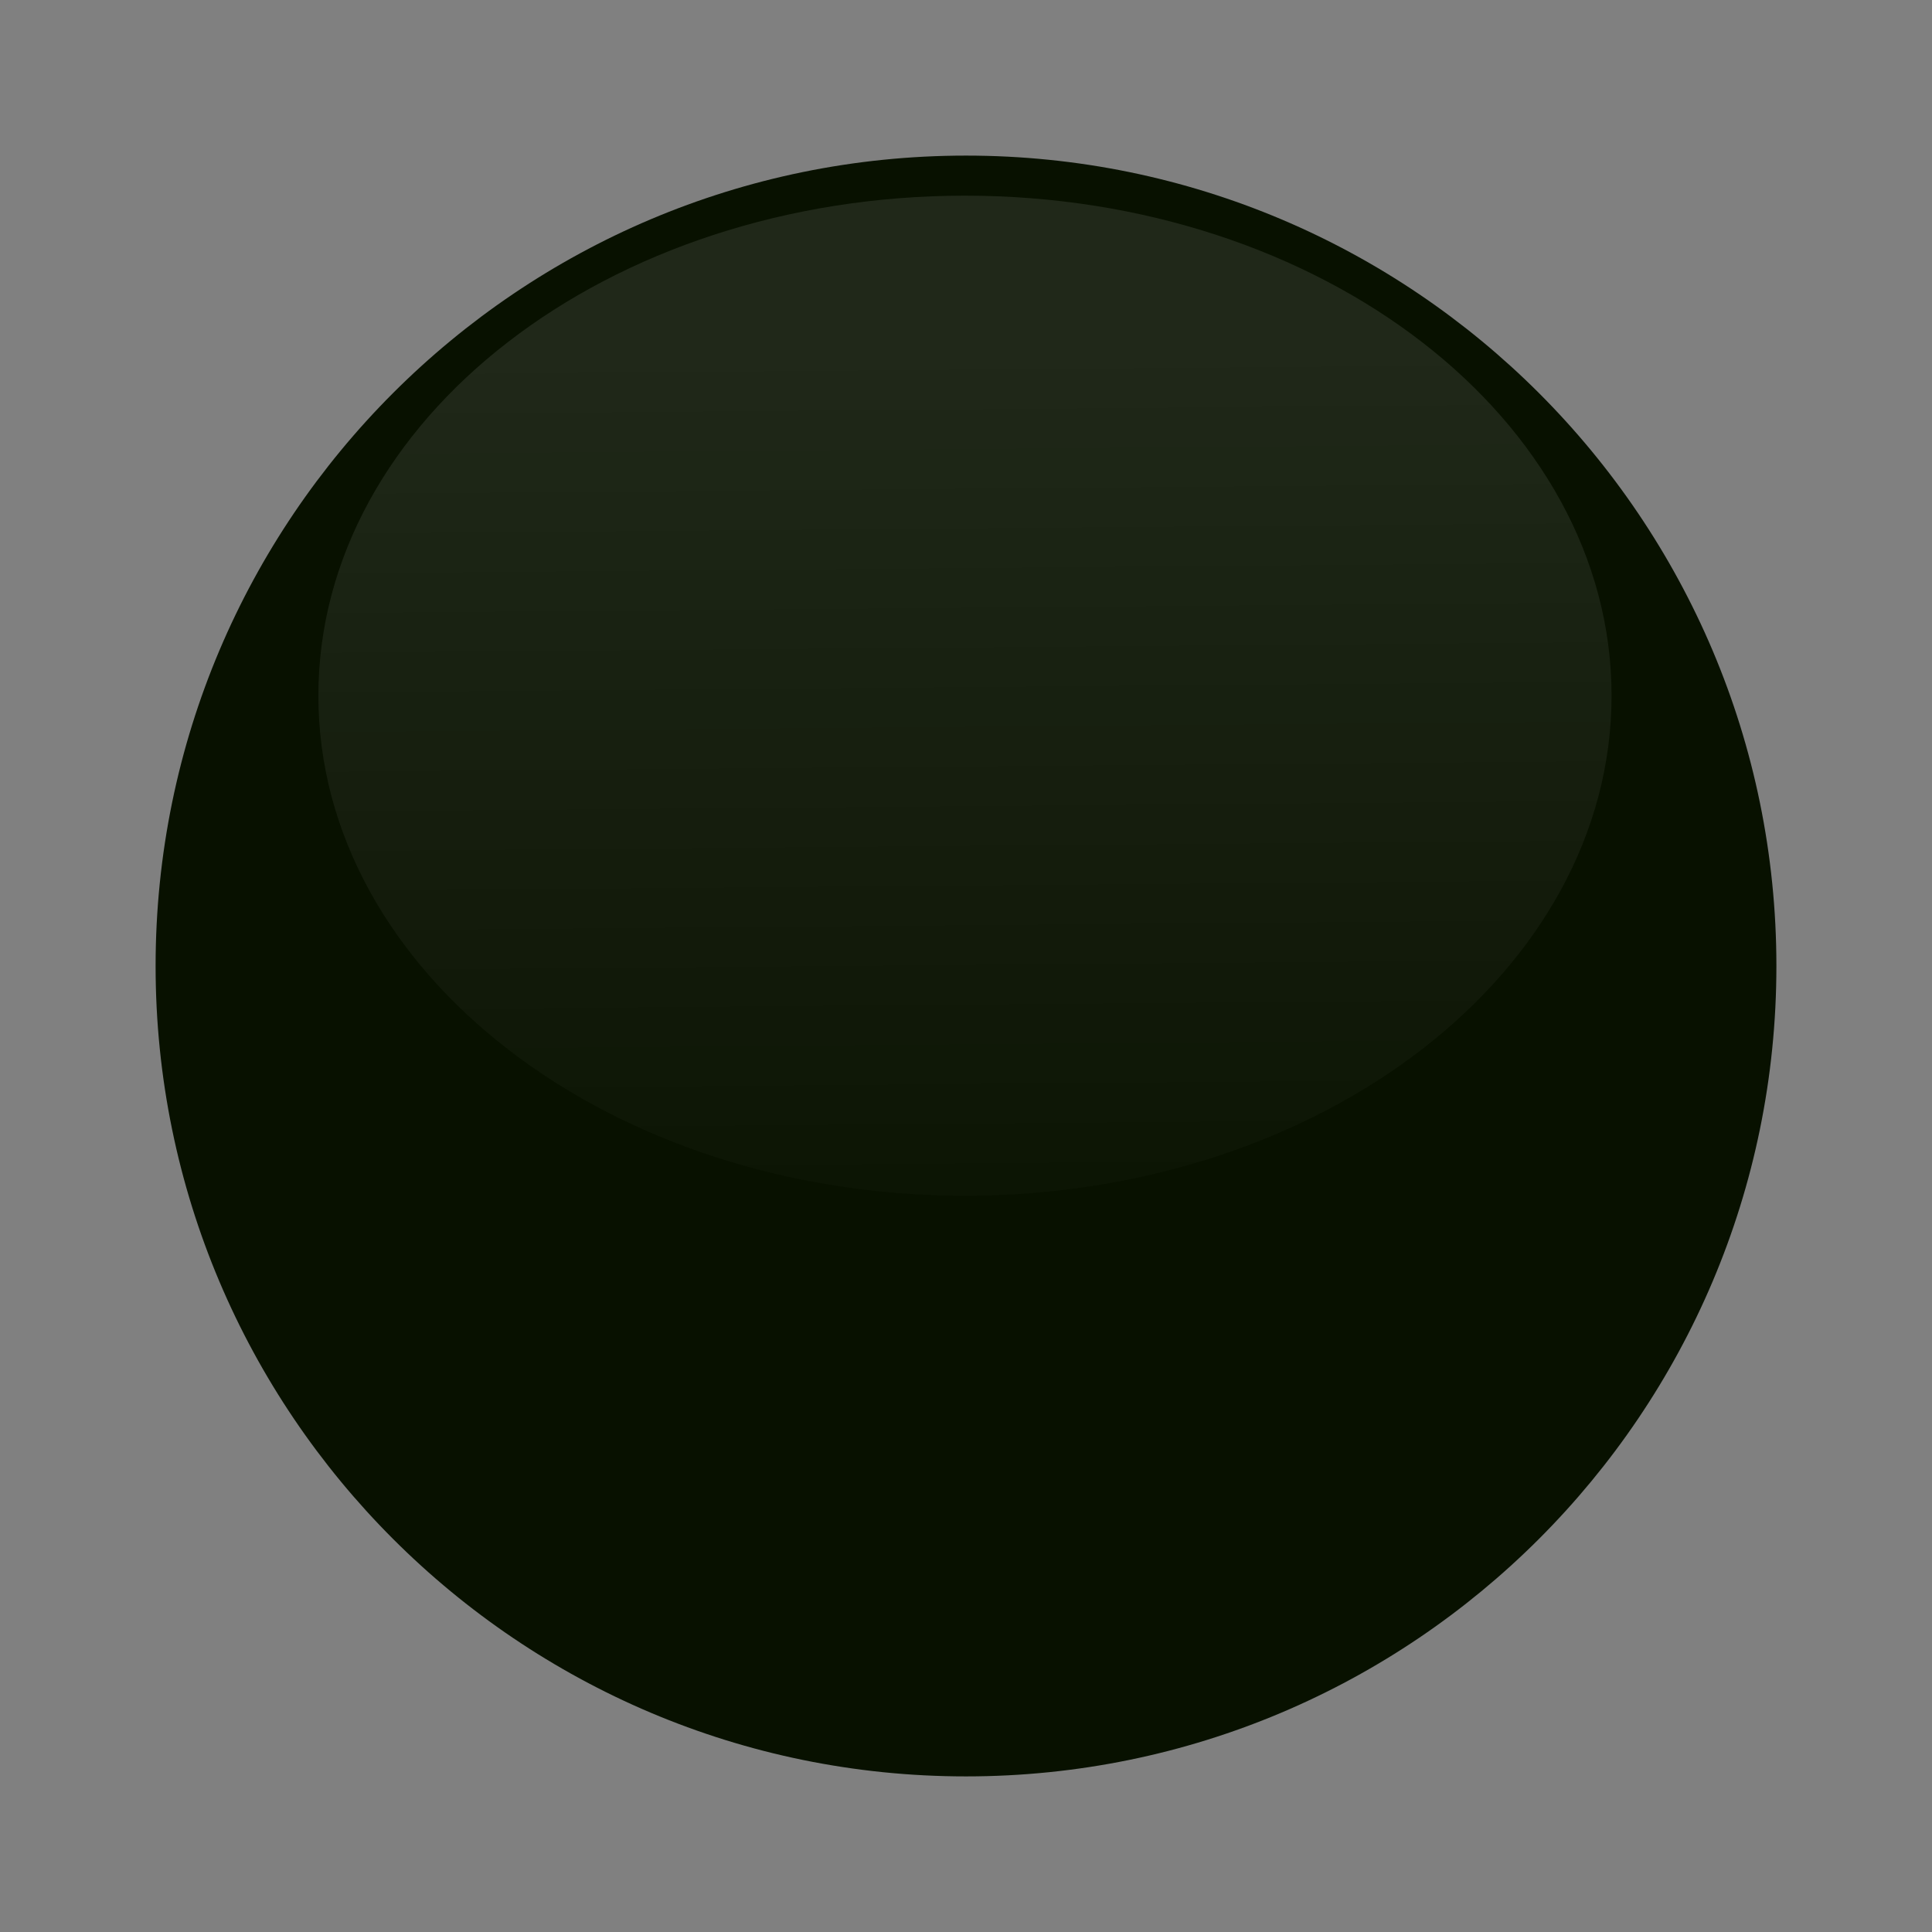 <?xml version="1.0" encoding="UTF-8" standalone="no"?>
<svg
   xmlns:dc="http://purl.org/dc/elements/1.1/"
   xmlns:cc="http://creativecommons.org/ns#"
   xmlns:rdf="http://www.w3.org/1999/02/22-rdf-syntax-ns#"
   xmlns:svg="http://www.w3.org/2000/svg"
   xmlns="http://www.w3.org/2000/svg"
   xmlns:xlink="http://www.w3.org/1999/xlink"
   xmlns:sodipodi="http://sodipodi.sourceforge.net/DTD/sodipodi-0.dtd"
   xmlns:inkscape="http://www.inkscape.org/namespaces/inkscape"
   width="43.06"
   height="43.06"
   id="svg2"
   version="1.1"
   inkscape:version="0.48.5 r10040"
   sodipodi:docname="led-off.svg">
  <rect width="100%" height="100%" fill="#808080" stroke="none"/>
  <sodipodi:namedview
     pagecolor="#ffffff"
     bordercolor="#666666"
     borderopacity="1"
     objecttolerance="10"
     gridtolerance="10"
     guidetolerance="10"
     inkscape:pageopacity="0"
     inkscape:pageshadow="2"
     inkscape:window-width="1920"
     inkscape:window-height="1014"
     id="namedview41"
     showgrid="false"
     fit-margin-top="0"
     fit-margin-left="0"
     fit-margin-right="0"
     fit-margin-bottom="0"
     inkscape:zoom="4.72"
     inkscape:cx="-92.135462"
     inkscape:cy="22.529889"
     inkscape:window-x="0"
     inkscape:window-y="27"
     inkscape:window-maximized="1"
     inkscape:current-layer="g35" />
  <title
     id="title4">Bubble Yellow</title>
  <defs
     id="defs6">
    <linearGradient
       y2="13.95"
       y1="39.088"
       xlink:href="#linearGradient6506"
       x2="23.663"
       x1="23.933"
       id="linearGradient6686"
       gradientTransform="scale(1.137,0.879)"
       gradientUnits="userSpaceOnUse" />
    <linearGradient
       id="linearGradient6652">
      <stop
         stop-color="#da4615"
         offset="0"
         id="stop6654" />
      <stop
         stop-color="#ffc06d"
         offset="1"
         id="stop6656" />
    </linearGradient>
    <linearGradient
       y2="1"
       y1="0.046"
       xlink:href="#linearGradient6652"
       x2="0.409"
       x1="0.42"
       id="linearGradient6684" />
    <linearGradient
       y2="0.848"
       y1="0.057"
       xlink:href="#linearGradient5756"
       x2="0.61"
       x1="0.533"
       id="linearGradient6682" />
    <linearGradient
       y2="1"
       y1="0.018"
       xlink:href="#linearGradient5742"
       x2="0.5"
       x1="0.496"
       id="linearGradient6680" />
    <linearGradient
       id="linearGradient6506">
      <stop
         stop-color="#ffffff"
         stop-opacity="0"
         offset="0"
         id="stop6508" />
      <stop
         stop-color="#ffffff"
         stop-opacity="0.875"
         offset="1"
         id="stop6510" />
    </linearGradient>
    <linearGradient
       y2="42.884"
       y1="44.067"
       xlink:href="#linearGradient6506"
       x2="23.39"
       x1="23.403"
       id="linearGradient7498"
       gradientUnits="userSpaceOnUse" />
    <linearGradient
       id="linearGradient7464">
      <stop
         stop-color="#00039a"
         offset="0"
         id="stop7466" />
      <stop
         stop-color="#afa5ff"
         offset="1"
         id="stop7468" />
    </linearGradient>
    <linearGradient
       y2="43.893"
       y1="42.755"
       xlink:href="#linearGradient7464"
       x2="23.201"
       x1="23.214"
       id="linearGradient7496"
       gradientUnits="userSpaceOnUse" />
    <linearGradient
       id="linearGradient5756">
      <stop
         stop-color="#828282"
         offset="0"
         id="stop5758" />
      <stop
         stop-color="#929292"
         stop-opacity="0.353"
         offset="1"
         id="stop5760" />
    </linearGradient>
    <linearGradient
       y2="43.893"
       y1="42.7"
       xlink:href="#linearGradient5756"
       x2="23.662"
       x1="22.935"
       id="linearGradient9321"
       gradientUnits="userSpaceOnUse" />
    <linearGradient
       id="linearGradient5742">
      <stop
         stop-color="#adadad"
         offset="0"
         id="stop5744" />
      <stop
         stop-color="#f0f0f0"
         offset="1"
         id="stop5746" />
    </linearGradient>
    <linearGradient
       y2="44"
       y1="42.429"
       xlink:href="#linearGradient5742"
       x2="23.2"
       x1="23.193"
       id="linearGradient7492"
       gradientUnits="userSpaceOnUse" />
    <linearGradient
       y2="44"
       y1="42.429"
       xlink:href="#linearGradient5742"
       x2="23.2"
       x1="23.193"
       id="linearGradient9527"
       gradientUnits="userSpaceOnUse" />
    <linearGradient
       y2="43.893"
       y1="42.7"
       xlink:href="#linearGradient5756"
       x2="23.662"
       x1="22.935"
       id="linearGradient9529"
       gradientUnits="userSpaceOnUse" />
    <linearGradient
       y2="43.893"
       y1="42.755"
       xlink:href="#linearGradient7464"
       x2="23.201"
       x1="23.214"
       id="linearGradient9531"
       gradientUnits="userSpaceOnUse" />
    <linearGradient
       y2="42.884"
       y1="44.067"
       xlink:href="#linearGradient6506"
       x2="23.39"
       x1="23.403"
       id="linearGradient9533"
       gradientUnits="userSpaceOnUse" />
  </defs>
  <g
     id="g35"
     transform="translate(-3.47,-4.47)">
    <title
       id="title37">Layer 1</title>
    <path
       stroke-miterlimit="4"
       id="path6662"
       d="m 43.062,26 c 0,9.97 -8.092,18.062 -18.062,18.062 C 15.03,44.062 6.938,35.97 6.938,26 c 0,-9.97 8.092,-18.062 18.062,-18.062 9.97,0 18.062,8.092 18.062,18.062 z"
       inkscape:connector-curvature="0"
       style="fill:#081100;stroke-width:0.8;stroke-linecap:round;stroke-linejoin:round;stroke-miterlimit:4;fill-opacity:1" />
    <path
       stroke-miterlimit="4"
       id="path6664"
       d="m 39.388,19.975 c 0,6.152 -6.456,11.145 -14.411,11.145 -7.955,0 -14.411,-4.993 -14.411,-11.145 0,-6.152 6.456,-11.144 14.411,-11.144 7.955,0 14.411,4.993 14.411,11.144 z"
       inkscape:connector-curvature="0"
       style="fill:url(#linearGradient6686);stroke-width:0.8;stroke-linecap:round;stroke-linejoin:round;stroke-miterlimit:4;opacity:0.112" />
  </g>
</svg>
